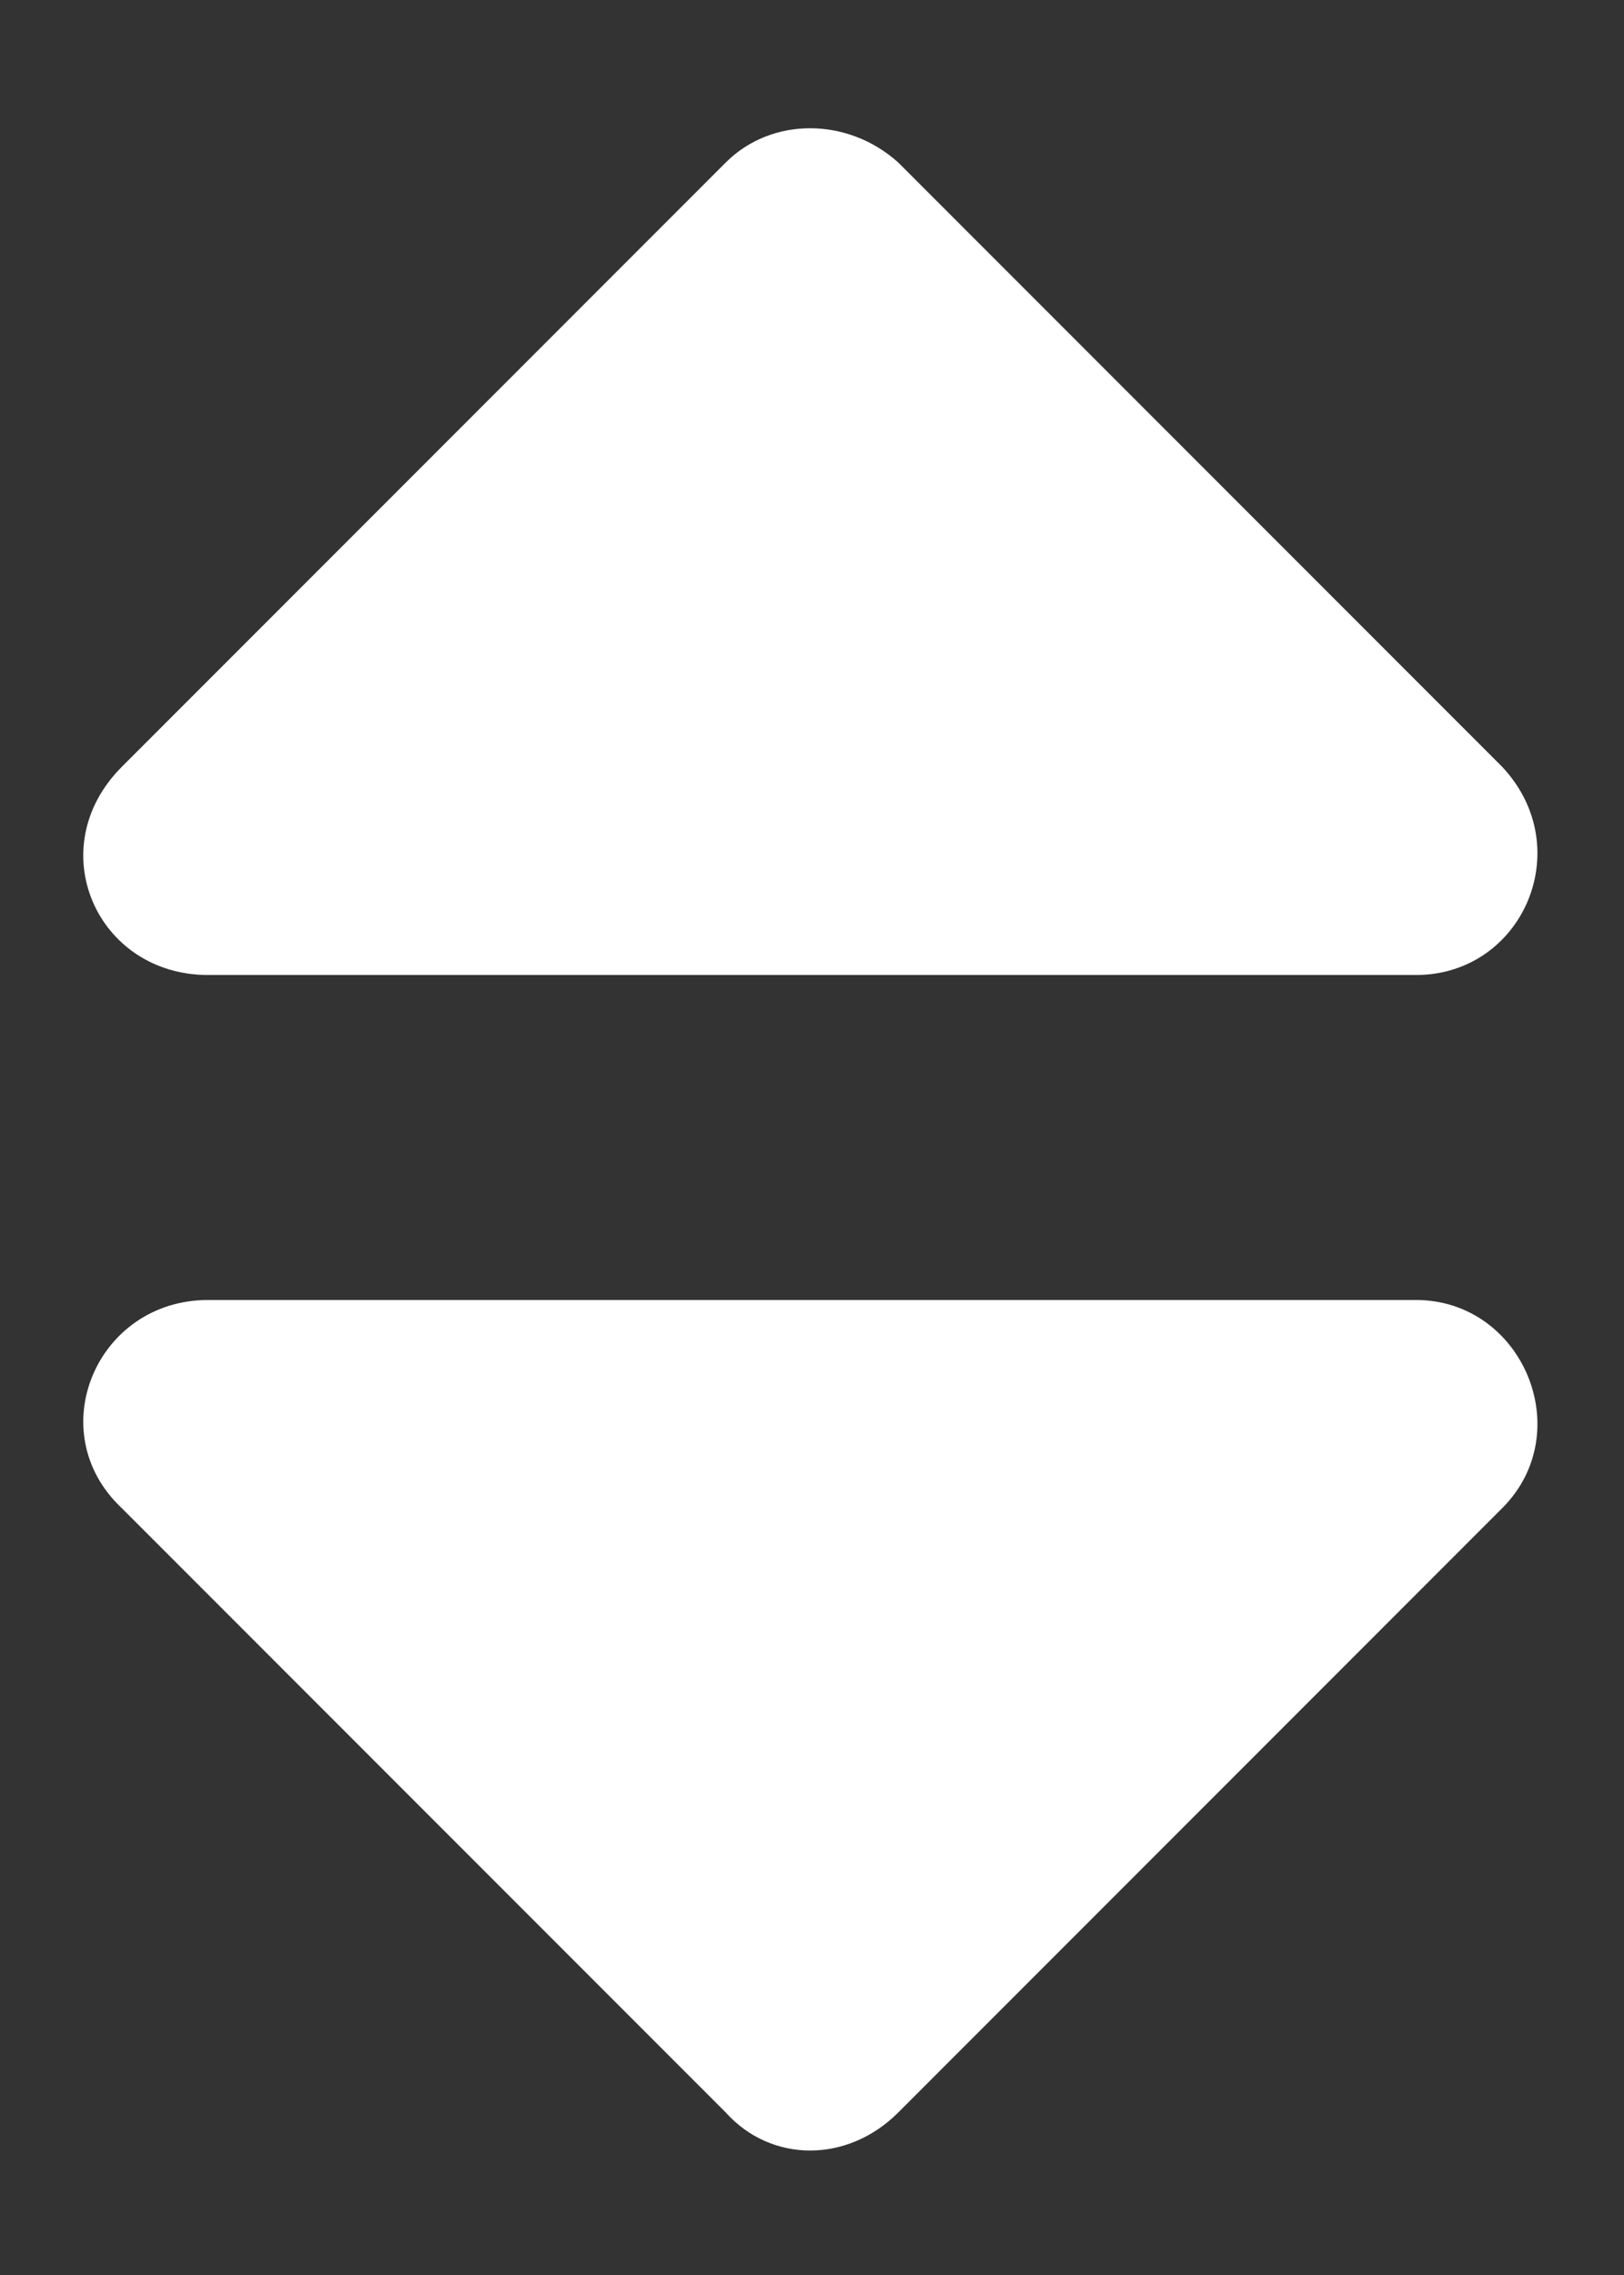 <svg width="10" height="14" viewBox="0 0 10 14" fill="none" xmlns="http://www.w3.org/2000/svg">
<rect x="0" y="0" width="10" height="14" fill="#333333" stroke="none"/>
<path d="M1.281 8C0.594 8 0.25 8.812 0.75 9.281L4.469 13C4.75 13.312 5.219 13.312 5.531 13L9.25 9.281C9.719 8.812 9.375 8 8.719 8H1.281ZM9.25 4.719L5.531 1C5.219 0.719 4.75 0.719 4.469 1L0.75 4.719C0.25 5.219 0.594 6 1.281 6H8.719C9.375 6 9.719 5.219 9.25 4.719Z" fill="white"/>
</svg>
